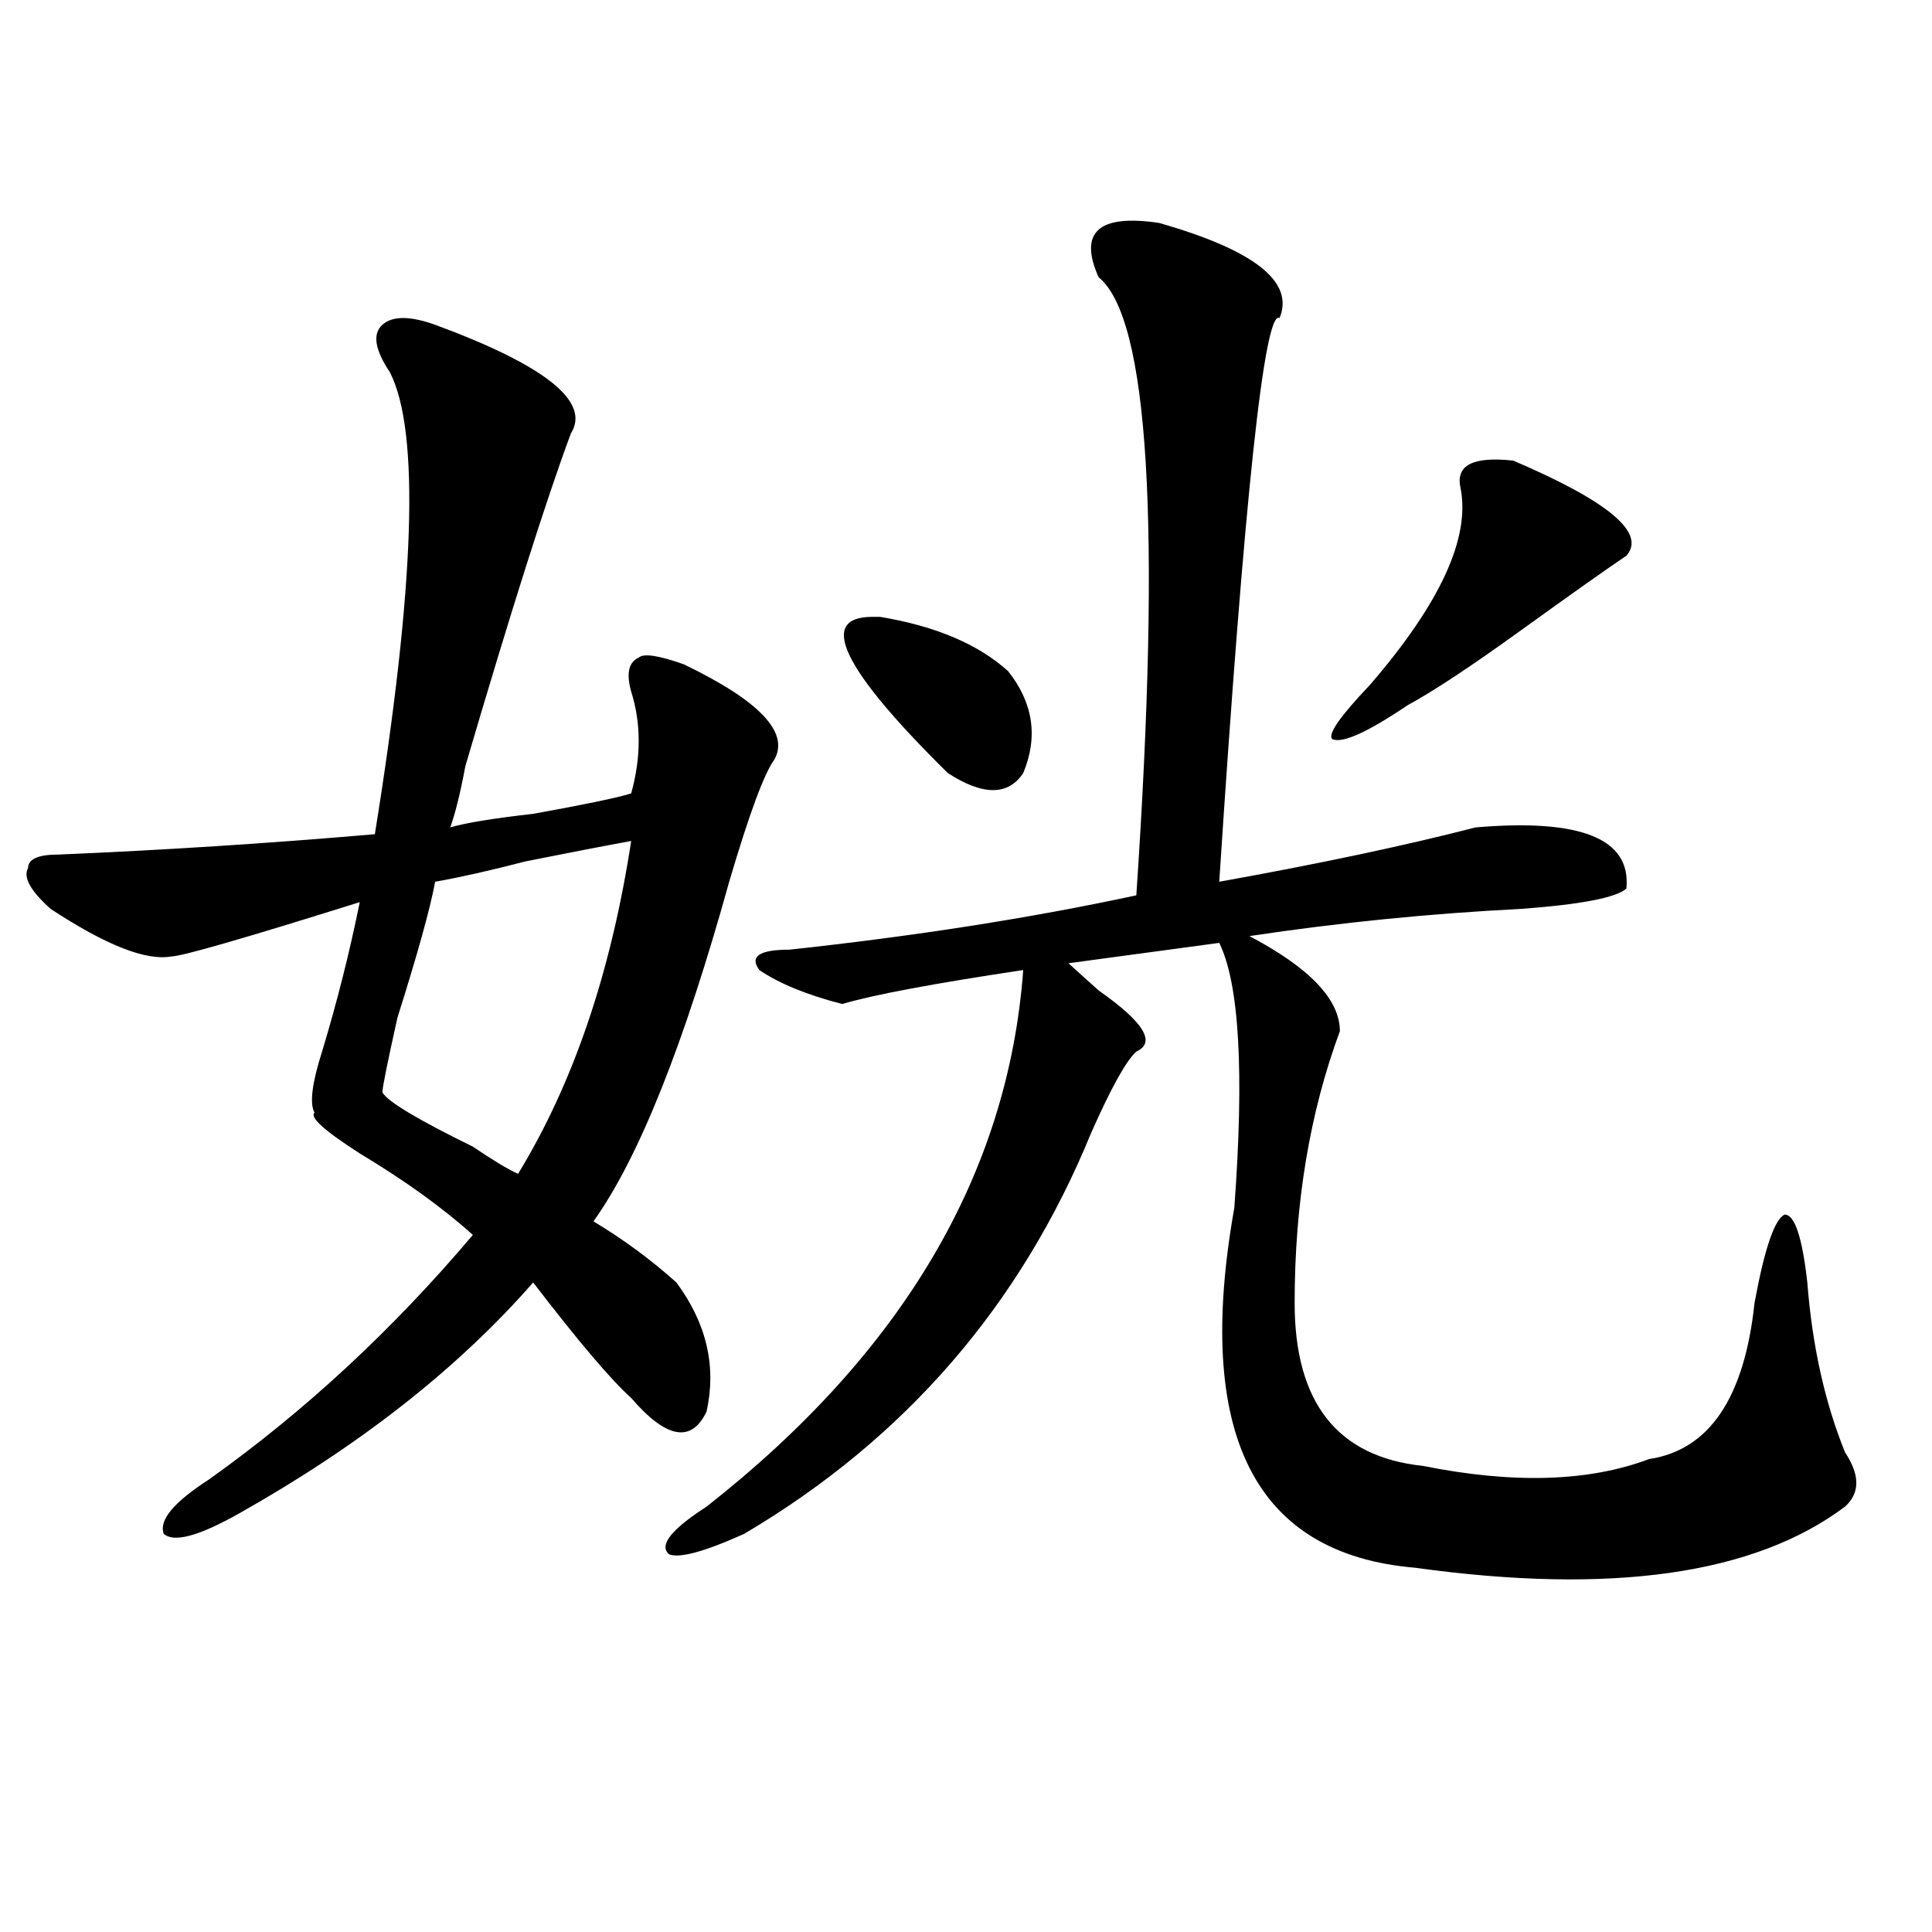 <?xml version="1.0" encoding="utf-8"?>
<!-- Generator: Adobe Illustrator 16.0.0, SVG Export Plug-In . SVG Version: 6.00 Build 0)  -->
<!DOCTYPE svg PUBLIC "-//W3C//DTD SVG 1.1//EN" "http://www.w3.org/Graphics/SVG/1.1/DTD/svg11.dtd">
<svg version="1.1" id="图层_1" xmlns="http://www.w3.org/2000/svg" xmlns:xlink="http://www.w3.org/1999/xlink" x="0px" y="0px"
	 width="1000px" height="1000px" viewBox="0 0 1000 1000" enable-background="new 0 0 1000 1000" xml:space="preserve">
<path d="M225.238,168.109c57.194,21.094,80.608,39.88,70.242,56.25c-13.048,35.156-31.219,92.615-54.633,172.266
	c-2.622,14.063-5.243,24.609-7.805,31.641c7.805-2.307,22.073-4.669,42.926-7.031c25.976-4.669,42.926-8.185,50.73-10.547
	c5.183-18.731,5.183-36.31,0-52.734c-2.622-9.338-1.341-15.216,3.902-17.578c2.561-2.307,10.365-1.153,23.414,3.516
	c39.023,18.787,54.633,35.156,46.828,49.219c-5.244,7.031-13.049,28.125-23.414,63.281
	c-23.414,84.375-46.828,142.987-70.242,175.781c15.609,9.394,29.877,19.94,42.926,31.641c15.609,21.094,20.792,43.396,15.609,66.797
	c-7.805,16.425-20.854,14.063-39.023-7.031c-10.427-9.338-27.316-29.278-50.73-59.766c-39.023,44.55-89.754,84.375-152.191,119.531
	c-20.853,11.756-33.841,15.271-39.023,10.547c-2.622-7.031,5.183-16.369,23.414-28.125c49.39-35.156,94.937-77.344,136.582-126.563
	c-15.609-14.063-35.121-28.125-58.535-42.188c-18.231-11.7-26.036-18.731-23.414-21.094c-2.622-4.669-1.341-15.216,3.902-31.641
	c7.805-25.763,14.269-51.525,19.512-77.344c-59.876,18.787-92.376,28.125-97.559,28.125c-13.048,2.362-33.841-5.822-62.438-24.609
	c-10.427-9.338-14.329-16.369-11.707-21.094c0-4.669,5.183-7.031,15.609-7.031c54.633-2.307,109.266-5.822,163.898-10.547
	c20.792-128.869,23.414-208.575,7.805-239.063c-7.805-11.7-9.146-19.886-3.902-24.609C203.104,163.44,212.19,163.44,225.238,168.109
	z M326.699,435.297c-13.048,2.362-31.219,5.878-54.633,10.547c-18.231,4.725-33.841,8.24-46.828,10.547
	c-2.622,14.063-9.146,37.519-19.512,70.313c-5.243,23.456-7.805,36.365-7.805,38.672c2.562,4.725,18.171,14.063,46.828,28.125
	c10.366,7.031,18.171,11.756,23.414,14.063C296.761,560.706,316.272,503.303,326.699,435.297z M599.863,115.375
	c49.389,14.063,70.242,30.487,62.438,49.219c-7.805-4.669-18.231,92.614-31.219,291.797c52.011-9.338,96.217-18.731,132.68-28.125
	c54.633-4.669,80.607,5.878,78.047,31.641c-5.244,4.725-23.414,8.24-54.633,10.547c-46.828,2.362-93.656,7.031-140.484,14.063
	c31.219,16.425,46.828,32.85,46.828,49.219c-15.609,42.188-23.414,89.1-23.414,140.625c0,51.581,22.072,79.706,66.34,84.375
	c46.828,9.394,85.852,8.24,117.07-3.516c31.219-4.669,49.389-31.641,54.633-80.859c5.183-28.125,10.365-43.341,15.609-45.703
	c5.183,0,9.085,11.756,11.707,35.156c2.561,32.85,9.085,62.128,19.512,87.891c7.805,11.756,7.805,21.094,0,28.125
	c-46.828,35.156-120.973,45.703-222.434,31.641c-83.291-7.031-114.51-69.104-93.656-186.328
	c5.183-70.313,2.561-116.016-7.805-137.109l-78.047,10.547c2.561,2.362,7.805,7.031,15.609,14.063
	c23.414,16.425,29.877,26.972,19.512,31.641c-5.244,4.725-13.049,18.787-23.414,42.188c-36.463,89.1-96.278,158.203-179.508,207.422
	c-20.854,9.394-33.841,12.854-39.023,10.547c-5.244-4.669,1.28-12.854,19.512-24.609c101.461-79.65,156.094-172.266,163.898-277.734
	c-46.828,7.031-78.047,12.909-93.656,17.578c-18.231-4.669-32.561-10.547-42.926-17.578c-5.244-7.031,0-10.547,15.609-10.547
	c64.998-7.031,124.875-16.369,179.508-28.125c12.987-192.15,6.463-298.828-19.512-319.922c-5.244-11.7-5.244-19.886,0-24.609
	C573.827,114.222,584.254,113.067,599.863,115.375z M451.574,319.281h3.902c28.597,4.725,50.73,14.063,66.34,28.125
	c12.987,16.425,15.609,34.003,7.805,52.734c-7.805,11.756-20.854,11.756-39.023,0C435.965,346.253,422.916,319.281,451.574,319.281z
	 M783.273,238.422c49.389,21.094,68.9,37.519,58.535,49.219c-10.427,7.031-28.658,19.94-54.633,38.672
	c-26.036,18.787-45.548,31.641-58.535,38.672c-20.854,14.063-33.841,19.94-39.023,17.578c-2.622-2.307,3.902-11.7,19.512-28.125
	c36.401-42.188,52.011-76.135,46.828-101.953C753.335,240.784,762.42,236.114,783.273,238.422z"/>
</svg>
